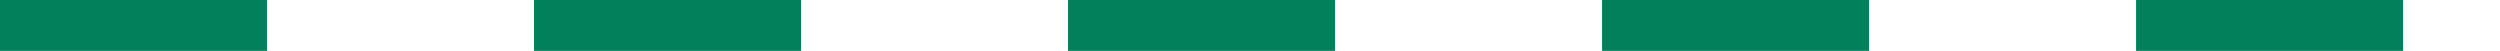 <?xml version="1.0" encoding="UTF-8"?>
<svg id="_レイヤー_2" data-name="レイヤー_2" xmlns="http://www.w3.org/2000/svg" viewBox="0 0 93.63 1.91">
  <defs>
    <style>
      .cls-1 {
        fill: none;
        stroke: #00815b;
        stroke-dasharray: 10;
        stroke-miterlimit: 10;
        stroke-width: 1.91px;
      }
    </style>
  </defs>
  <g id="Design">
    <line class="cls-1" y1=".95" x2="93.63" y2=".95"/>
  </g>
</svg>